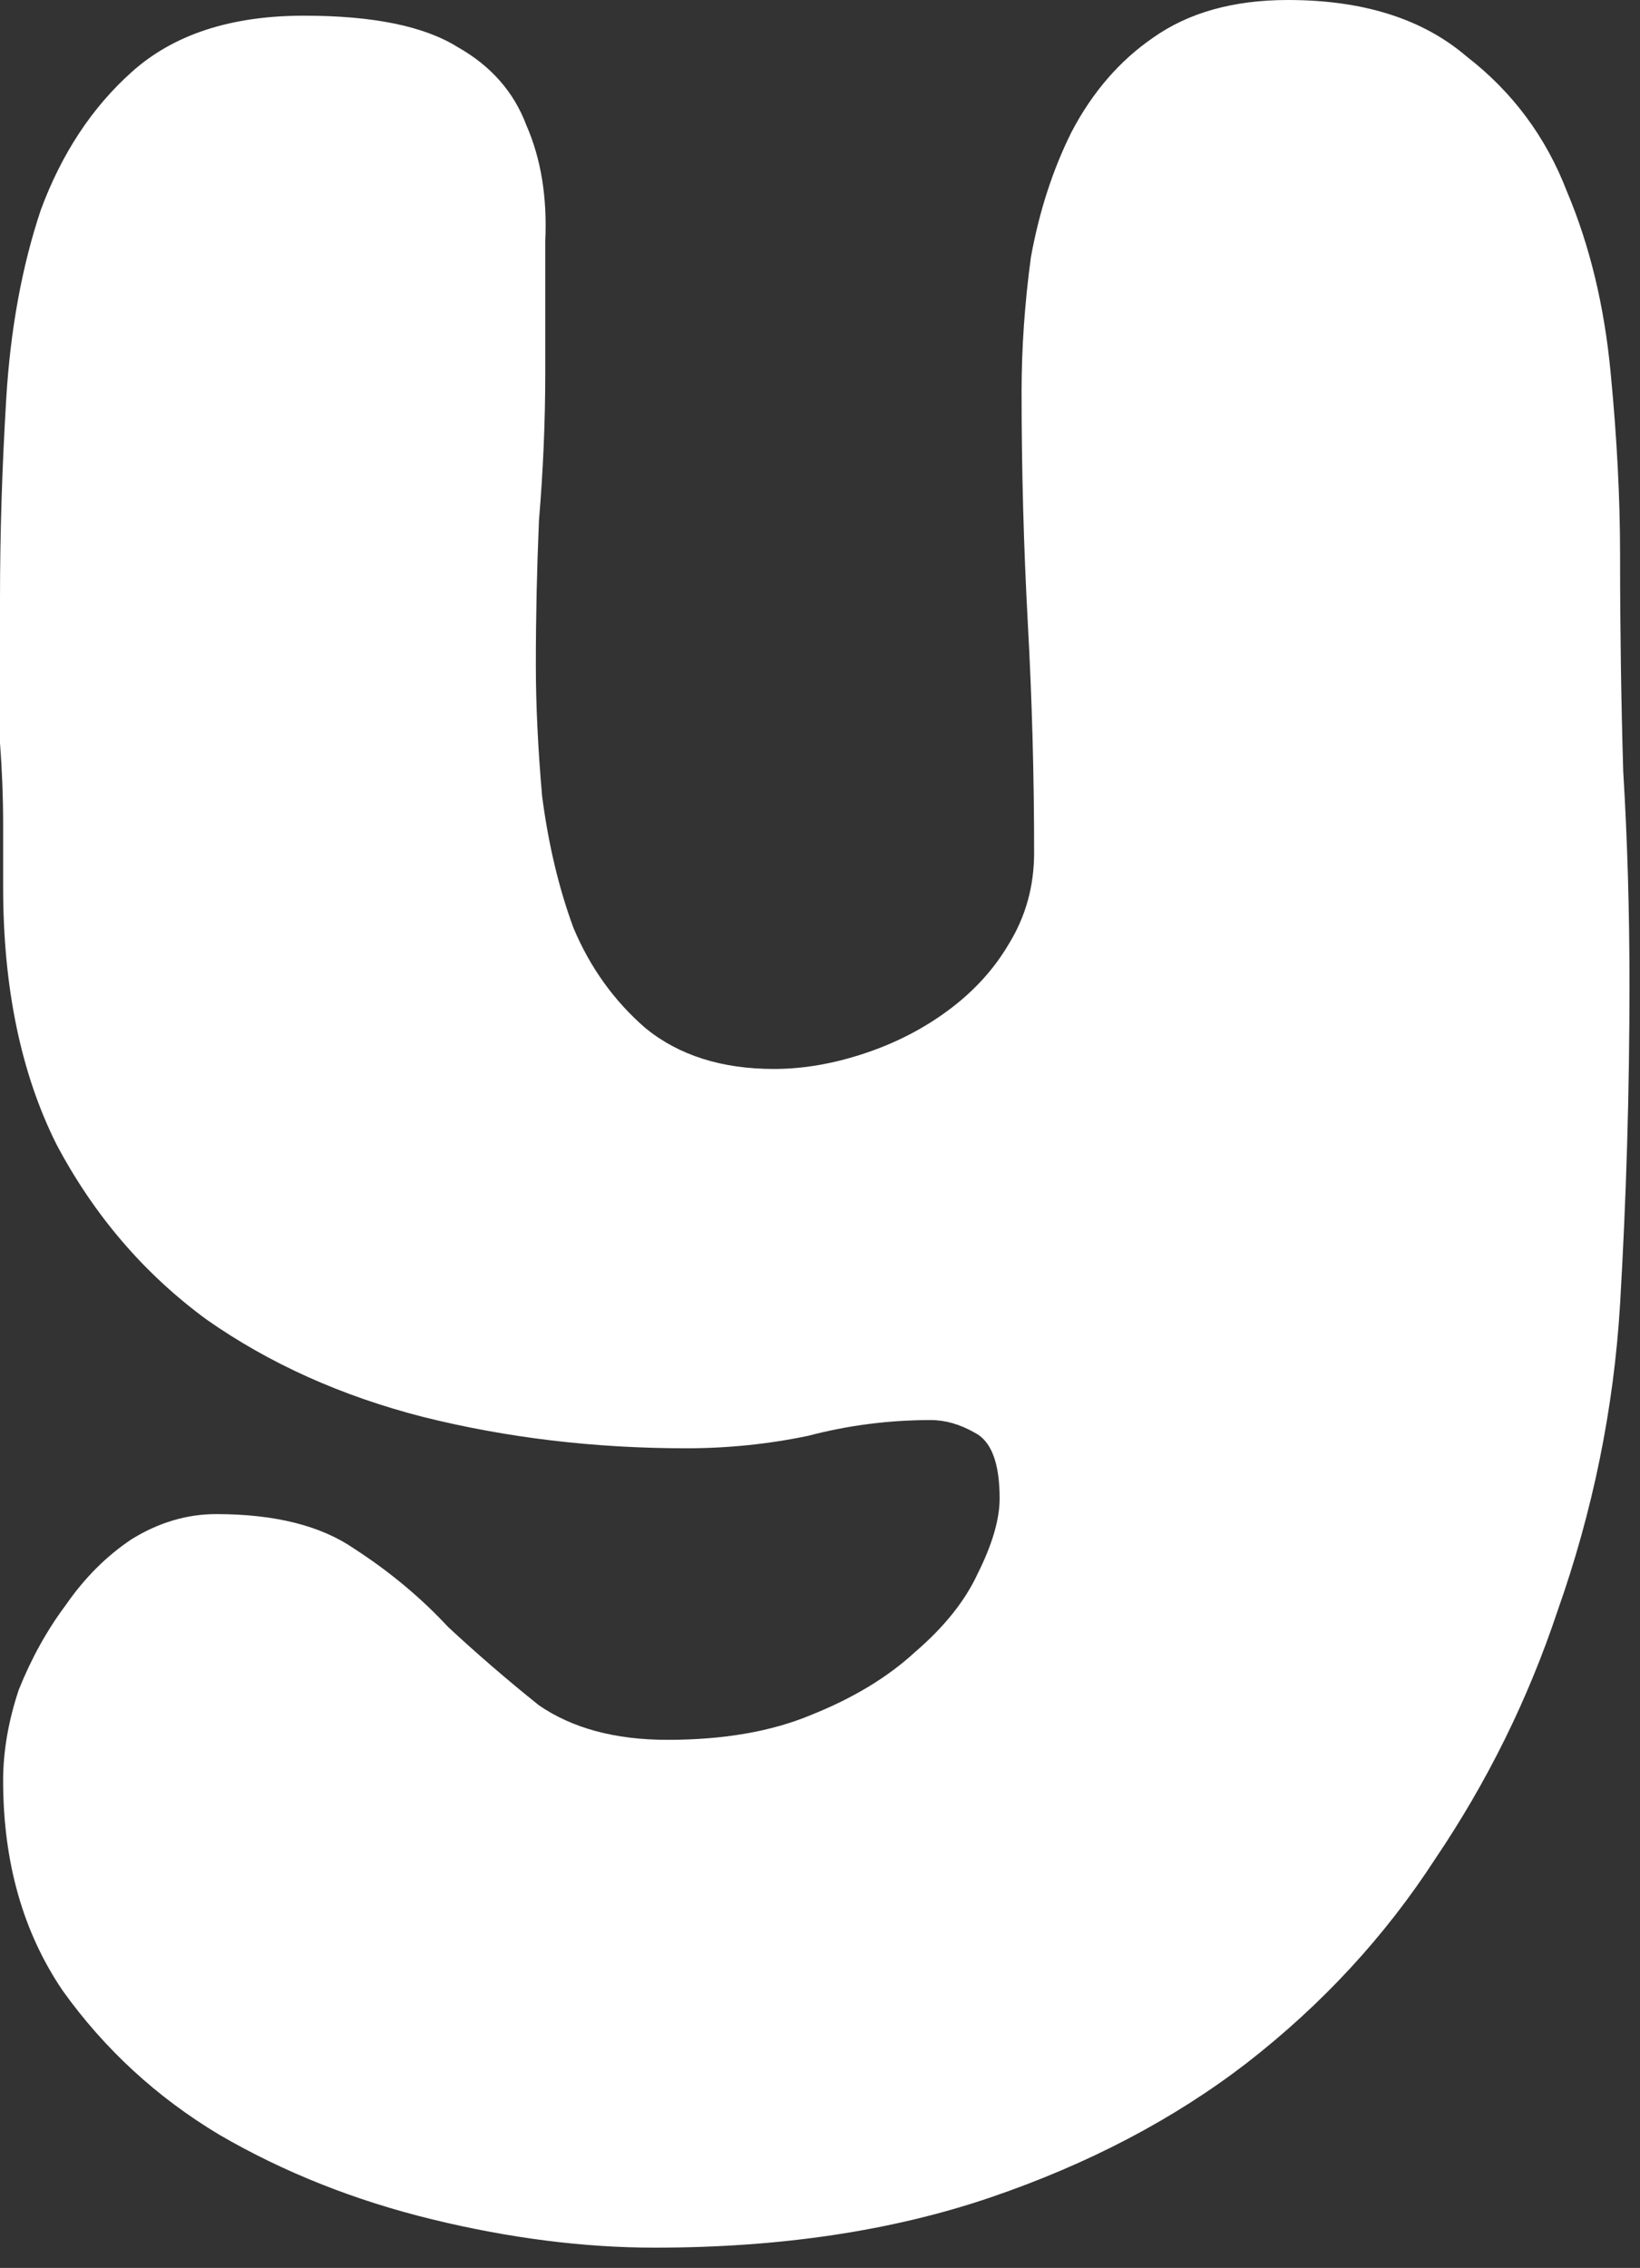 <?xml version="1.0" encoding="utf-8"?>
<svg xmlns="http://www.w3.org/2000/svg" fill="none" height="100%" overflow="visible" preserveAspectRatio="none" style="display: block;" viewBox="0 0 34 47" width="100%">
<rect x="0" y="0" width="34" height="47" fill="#333333" stroke="none"/>
<path d="M13.838 36.056C15.007 36.056 16.003 35.882 16.826 35.536C17.692 35.189 18.407 34.756 18.97 34.237C19.576 33.717 20.009 33.175 20.269 32.612C20.572 32.006 20.724 31.486 20.724 31.053C20.724 30.317 20.551 29.862 20.204 29.689C19.901 29.516 19.598 29.429 19.295 29.429C18.428 29.429 17.584 29.538 16.761 29.754C15.938 29.927 15.094 30.014 14.227 30.014C12.322 30.014 10.503 29.797 8.77 29.364C7.081 28.931 5.587 28.26 4.288 27.35C2.988 26.398 1.949 25.185 1.169 23.712C0.433 22.24 0.065 20.464 0.065 18.385C0.065 18.039 0.065 17.605 0.065 17.086C0.065 16.523 0.043 15.96 0 15.397C0 14.79 0 14.227 0 13.708C0 13.145 0 12.711 0 12.408C0 11.066 0.043 9.68 0.13 8.251C0.217 6.821 0.455 5.522 0.845 4.353C1.278 3.183 1.906 2.23 2.729 1.494C3.595 0.715 4.786 0.325 6.302 0.325C7.731 0.325 8.792 0.541 9.485 0.974C10.178 1.364 10.654 1.906 10.914 2.599C11.217 3.292 11.347 4.093 11.304 5.002C11.304 5.869 11.304 6.778 11.304 7.731C11.304 8.727 11.261 9.745 11.174 10.784C11.131 11.78 11.109 12.777 11.109 13.773C11.109 14.595 11.152 15.505 11.239 16.501C11.369 17.497 11.585 18.407 11.889 19.23C12.235 20.053 12.733 20.745 13.383 21.308C14.076 21.872 14.964 22.153 16.046 22.153C16.653 22.153 17.281 22.045 17.93 21.828C18.58 21.612 19.165 21.308 19.684 20.919C20.204 20.529 20.616 20.074 20.919 19.555C21.265 18.991 21.439 18.363 21.439 17.671C21.439 16.068 21.395 14.487 21.309 12.928C21.222 11.326 21.179 9.723 21.179 8.121C21.179 7.211 21.244 6.28 21.373 5.327C21.547 4.374 21.828 3.508 22.218 2.729C22.651 1.906 23.214 1.256 23.907 0.78C24.643 0.26 25.575 0 26.701 0C28.26 0 29.494 0.39 30.404 1.169C31.357 1.906 32.049 2.837 32.483 3.963C32.959 5.089 33.262 6.345 33.392 7.731C33.522 9.073 33.587 10.329 33.587 11.499C33.587 13.015 33.609 14.509 33.652 15.981C33.739 17.411 33.782 18.883 33.782 20.399C33.782 22.608 33.717 24.817 33.587 27.026C33.457 29.191 33.024 31.313 32.288 33.392C31.681 35.211 30.837 36.922 29.754 38.524C28.715 40.127 27.415 41.534 25.856 42.747C24.34 43.916 22.564 44.848 20.529 45.541C18.493 46.233 16.176 46.58 13.578 46.58C12.105 46.58 10.568 46.385 8.965 45.995C7.363 45.605 5.89 45.021 4.548 44.241C3.248 43.462 2.166 42.465 1.299 41.253C0.476 40.04 0.065 38.589 0.065 36.9C0.065 36.294 0.173 35.666 0.39 35.016C0.65 34.367 0.975 33.782 1.364 33.262C1.754 32.699 2.209 32.244 2.729 31.898C3.292 31.551 3.876 31.378 4.483 31.378C5.695 31.378 6.648 31.616 7.341 32.093C8.077 32.569 8.727 33.111 9.29 33.717C9.896 34.28 10.524 34.821 11.174 35.341C11.867 35.817 12.755 36.056 13.838 36.056Z" fill="white" id="Vector"/>
</svg>